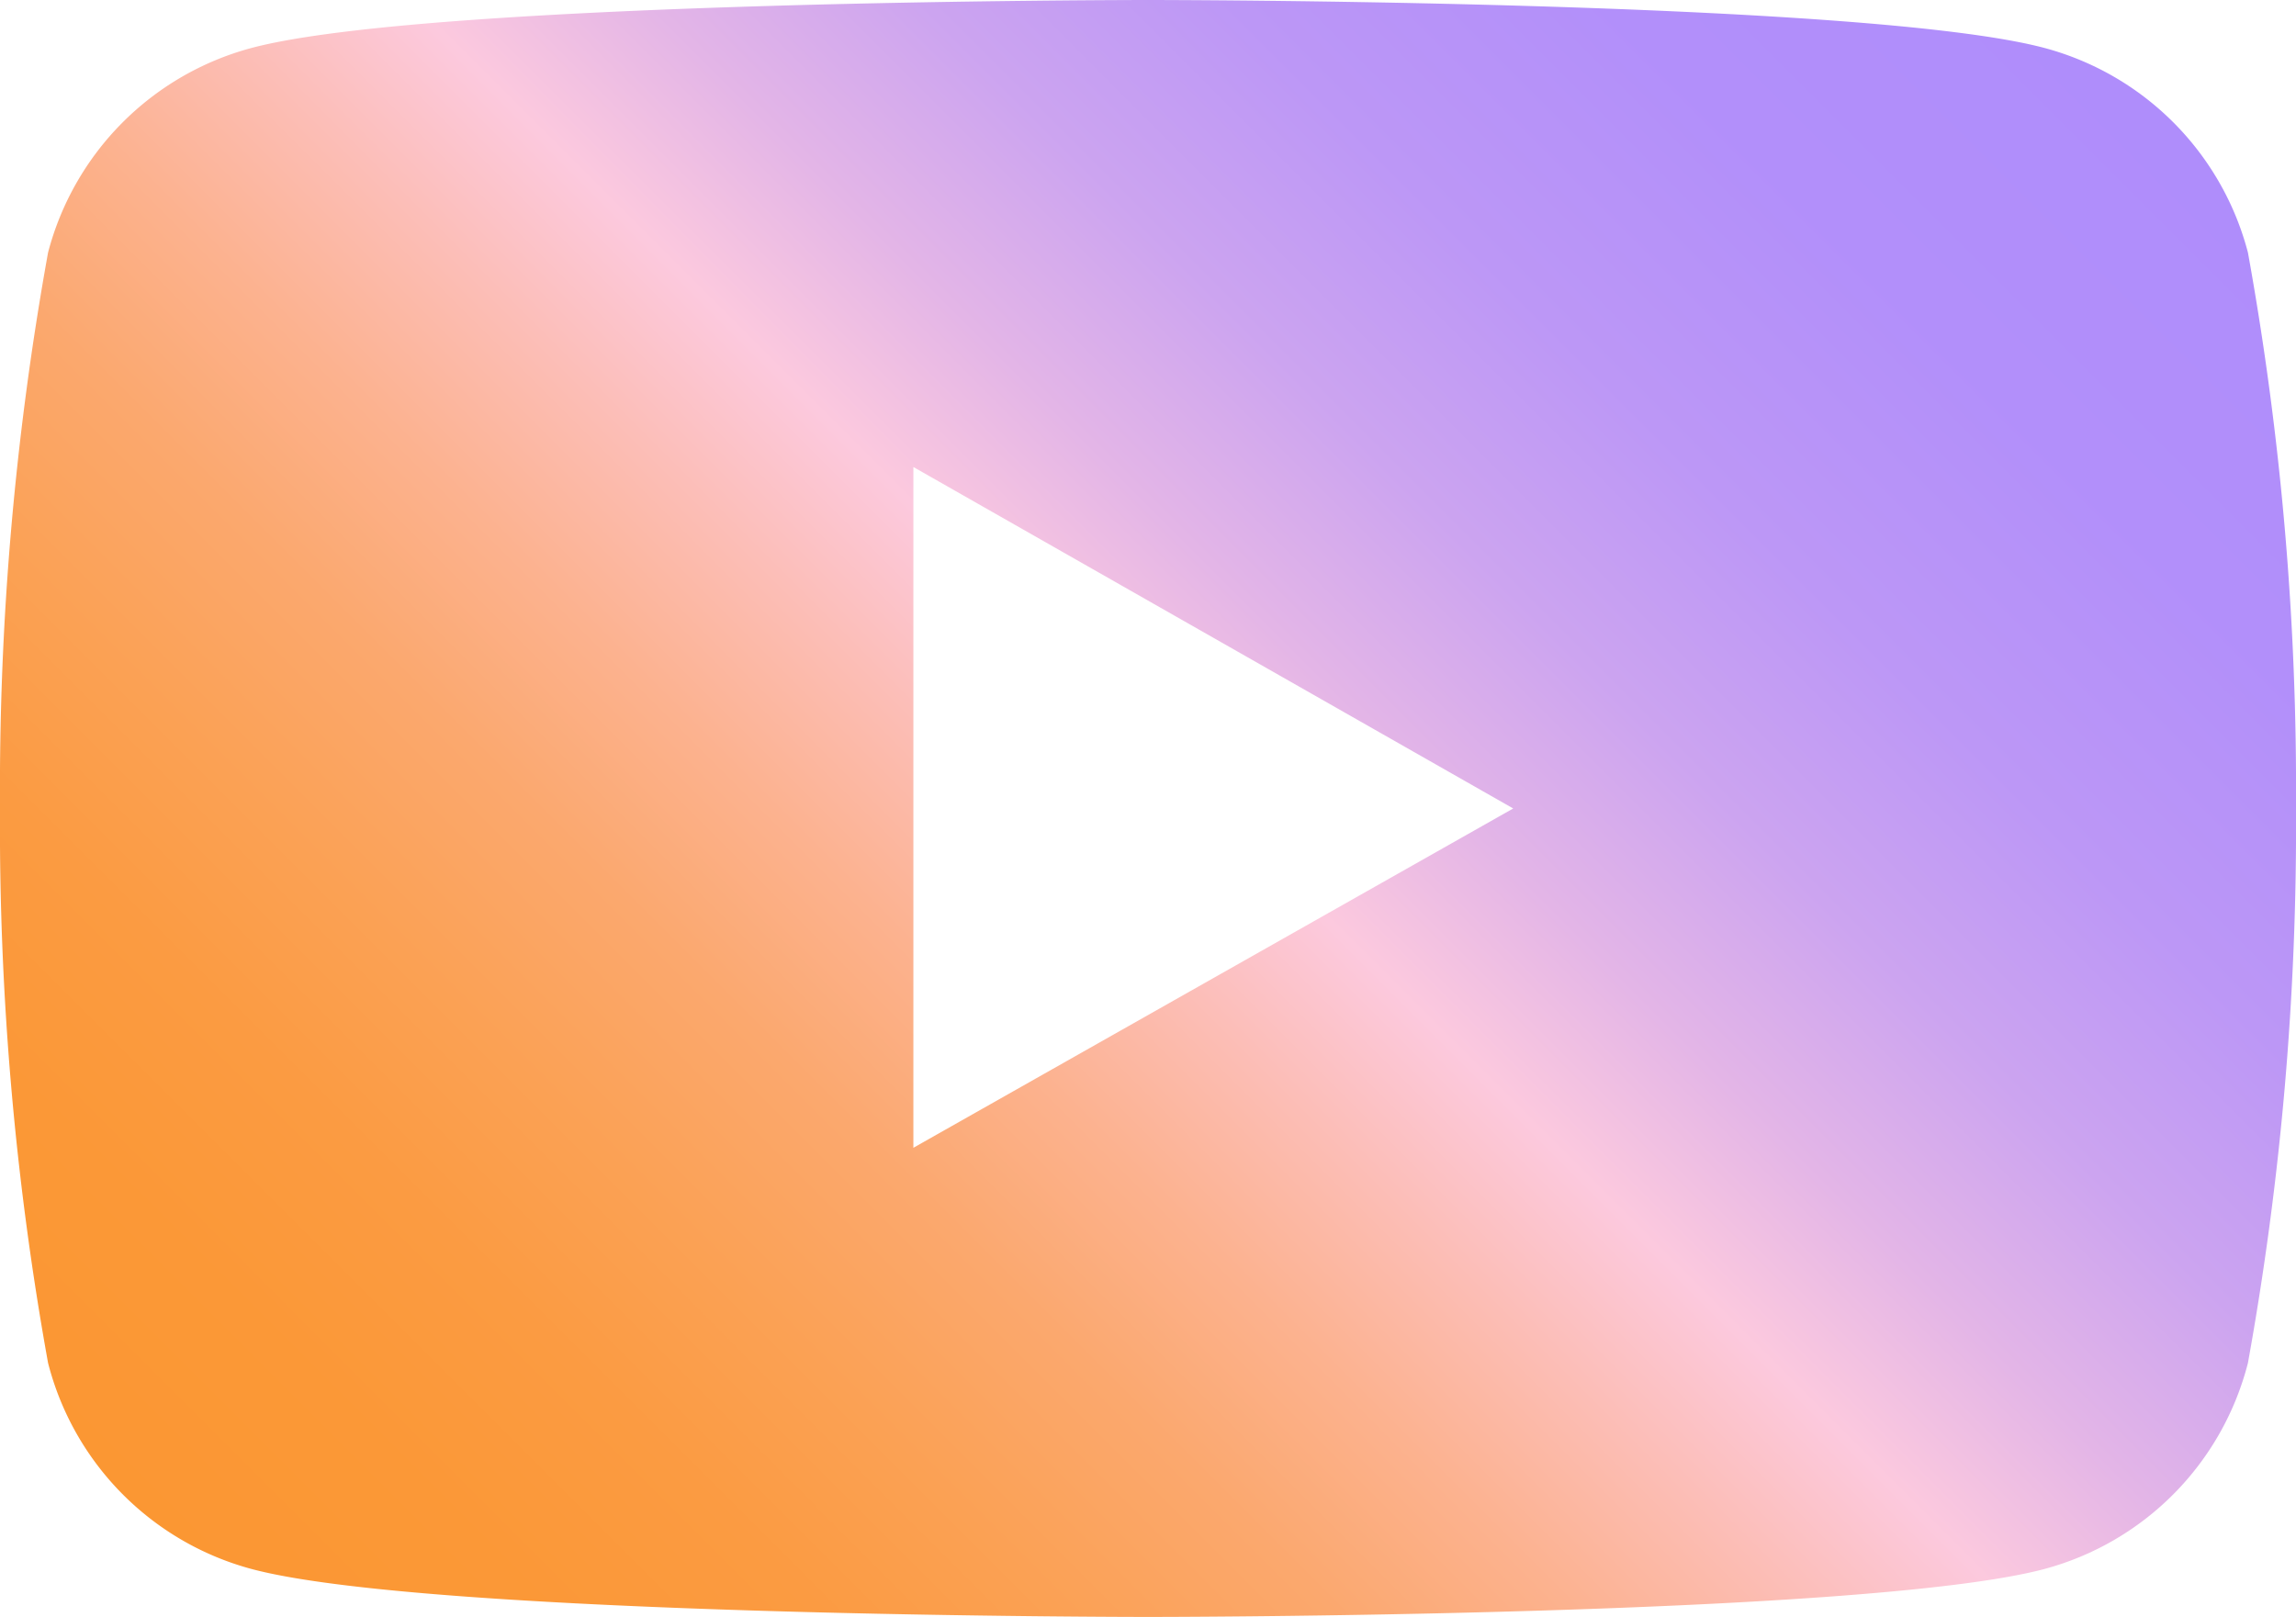 <svg xmlns="http://www.w3.org/2000/svg" xmlns:xlink="http://www.w3.org/1999/xlink" viewBox="0 0 32 22.54"><defs><style>.cls-1{fill:url(#linear-gradient);}</style><linearGradient id="linear-gradient" x1="4.07" y1="23.2" x2="27.93" y2="-0.65" gradientUnits="userSpaceOnUse"><stop offset="0" stop-color="#fb9733"/><stop offset="0.09" stop-color="#fb9837"/><stop offset="0.17" stop-color="#fb9b42"/><stop offset="0.24" stop-color="#fba154"/><stop offset="0.32" stop-color="#fba86e"/><stop offset="0.39" stop-color="#fcb28f"/><stop offset="0.46" stop-color="#fcbeb8"/><stop offset="0.52" stop-color="#fcc9de"/><stop offset="0.59" stop-color="#e3b5e7"/><stop offset="0.67" stop-color="#cca4f0"/><stop offset="0.76" stop-color="#bc97f6"/><stop offset="0.87" stop-color="#b28ffa"/><stop offset="1" stop-color="#af8dfb"/></linearGradient></defs><g id="Layer_2" data-name="Layer 2"><g id="Layer_6" data-name="Layer 6"><path class="cls-1" d="M31.33,3.52A4,4,0,0,0,28.5.67C26,0,16,0,16,0S6,0,3.5.67A4,4,0,0,0,.67,3.52,42.07,42.07,0,0,0,0,11.27,42.07,42.07,0,0,0,.67,19,4,4,0,0,0,3.5,21.87c2.49.67,12.5.67,12.5.67s10,0,12.5-.67A4,4,0,0,0,31.33,19,42.07,42.07,0,0,0,32,11.27,42.07,42.07,0,0,0,31.33,3.52ZM12.73,16V6.51l8.36,4.76Z"/></g></g></svg>